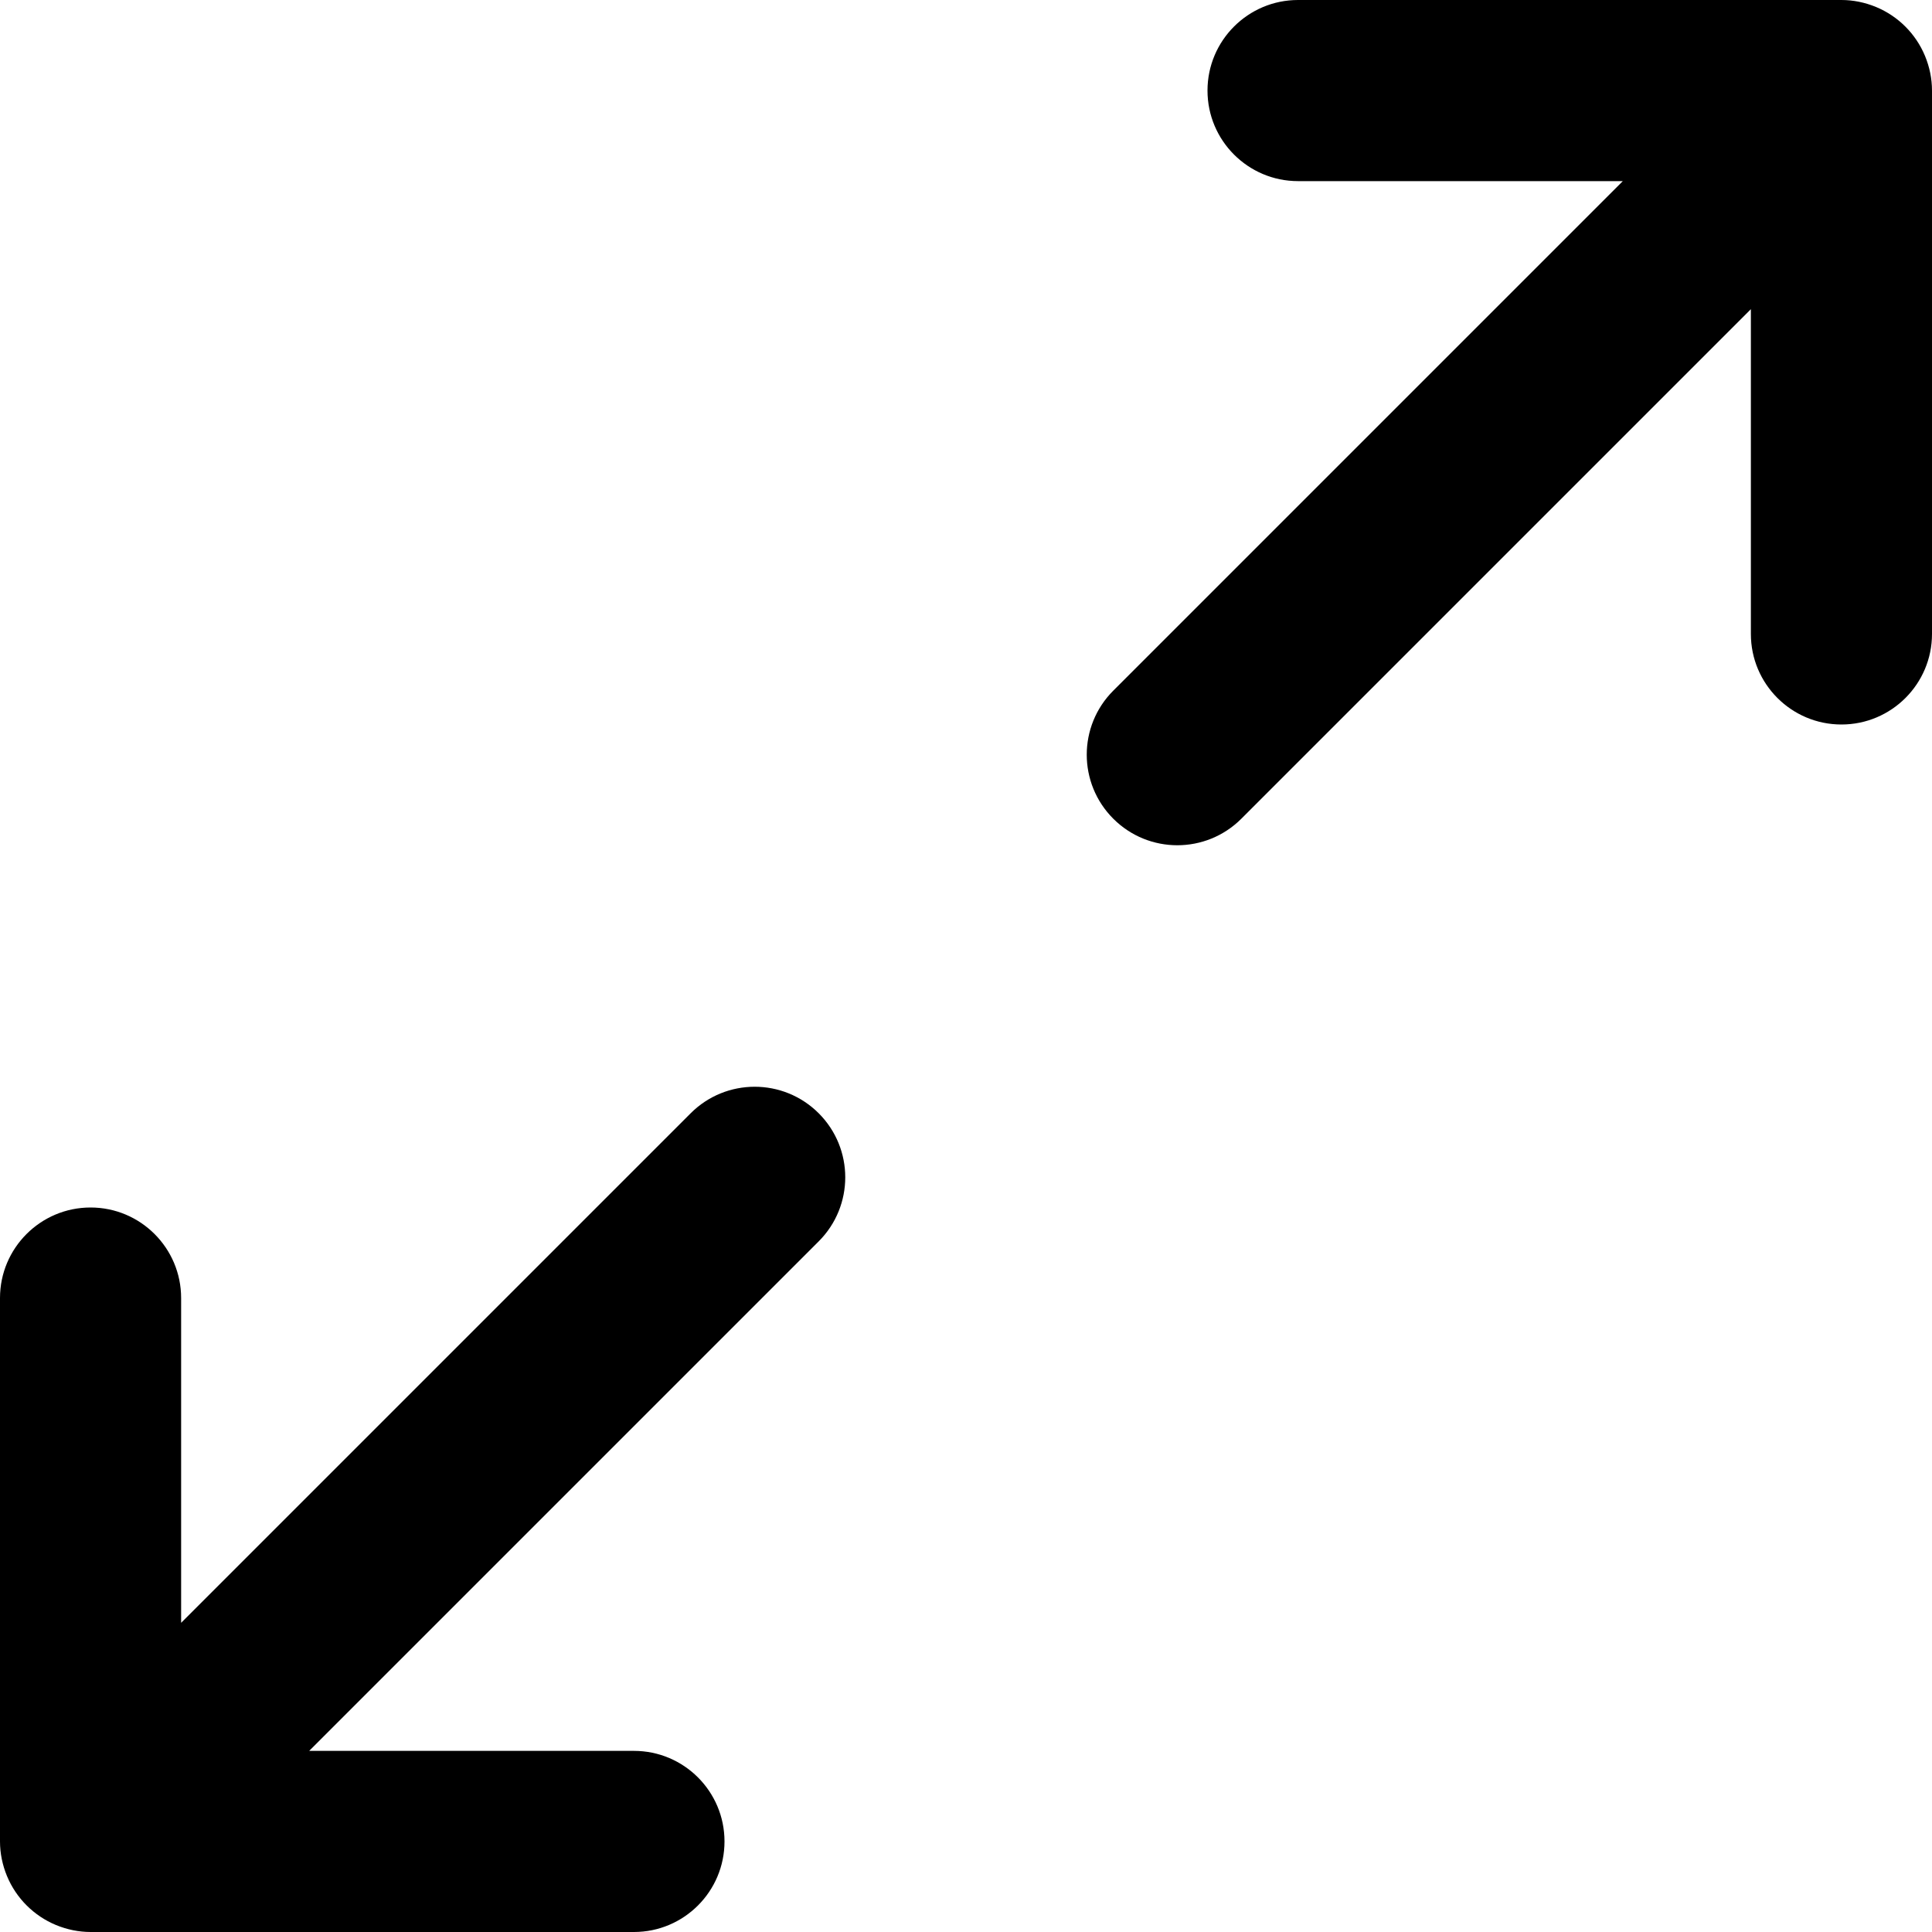 <svg xmlns="http://www.w3.org/2000/svg" viewBox="0 0 512 512"><!-- Font Awesome Pro 6.0.0-alpha2 by @fontawesome - https://fontawesome.com License - https://fontawesome.com/license (Commercial License) --><path d="M497.172 1.852C494.238 0.641 491.125 0 488 0H344C330.75 0 320 10.75 320 24S330.75 48 344 48H430.062L295.031 183.031C285.656 192.406 285.656 207.594 295.031 216.969S319.594 226.344 328.969 216.969L464 81.938V168C464 181.25 474.75 192 488 192S512 181.25 512 168V24C512 20.867 511.359 17.75 510.145 14.82C507.711 8.957 503.035 4.285 497.172 1.852ZM14.828 510.148C17.762 511.359 20.875 512 24 512H168C181.25 512 192 501.25 192 488S181.25 464 168 464H81.938L216.969 328.969C226.344 319.594 226.344 304.406 216.969 295.031S192.406 285.656 183.031 295.031L48 430.062V344C48 330.75 37.25 320 24 320S0 330.75 0 344V488C0 491.133 0.641 494.25 1.855 497.18C4.289 503.043 8.965 507.715 14.828 510.148Z"/></svg>